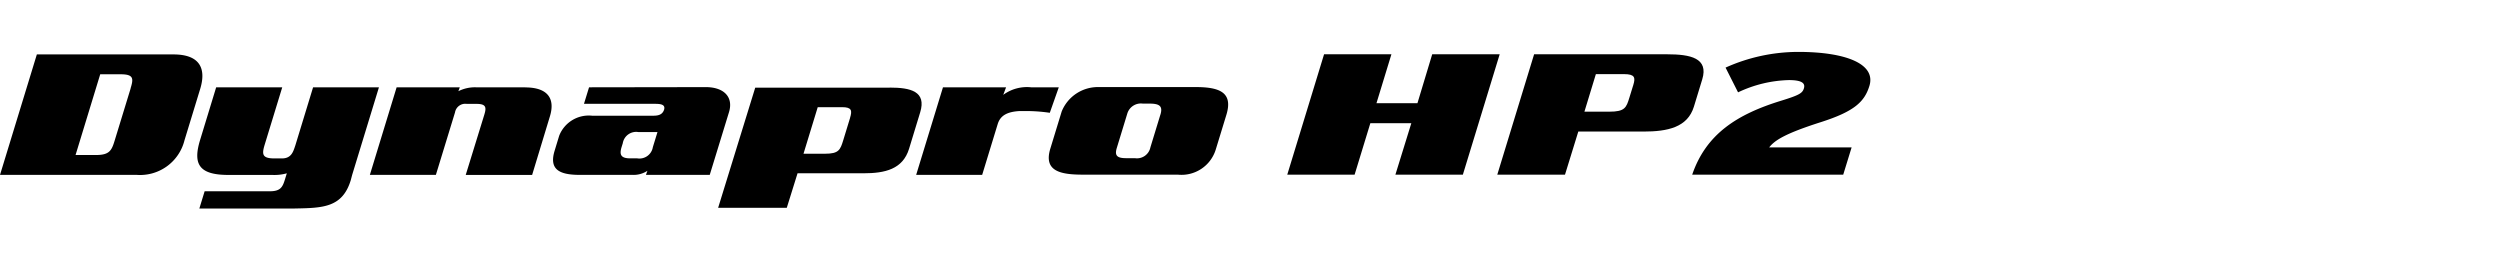 <svg xmlns="http://www.w3.org/2000/svg" xmlns:xlink="http://www.w3.org/1999/xlink" width="192" height="20" viewBox="0 0 192 20">
  <defs>
    <clipPath id="clip-path">
      <rect id="사각형_13310" data-name="사각형 13310" width="192" height="20" transform="translate(321.53 856.268)" fill="none" stroke="#707070" stroke-width="1"/>
    </clipPath>
  </defs>
  <g id="navigation_logo_RA33" data-name="navigation logo_RA33" transform="translate(-321.53 -856.268)" clip-path="url(#clip-path)">
    <g id="그룹_10853" data-name="그룹 10853" transform="translate(108.933 755.375)">
      <path id="패스_54869" data-name="패스 54869" d="M427.117,114.31c1.069-3.13,3.459-4.641,6.812-5.675,1.418-.438,1.653-.583,1.768-.955.127-.411-.186-.636-1.157-.636a9.61,9.61,0,0,0-3.9.941l-.96-1.9a13.653,13.653,0,0,1,5.574-1.206c3.682,0,5.992.929,5.473,2.612-.375,1.22-1.159,1.962-3.735,2.784-2.693.861-3.529,1.379-3.96,1.936h6.33l-.645,2.095Z" transform="translate(-84.56 0)"/>
      <path id="패스_54870" data-name="패스 54870" d="M380.955,114.425l1.209-3.953h3.147l-1.223,3.953h5.181l2.829-9.25h-5.182l-1.135,3.76h-3.147l1.149-3.76h-5.172l-2.828,9.25Z" transform="translate(-64.325 -0.115)"/>
      <path id="패스_54871" data-name="패스 54871" d="M409.1,109.587l.88-2.885h2.16c.838,0,.889.264.715.832l-.3.971c-.237.775-.348,1.081-1.541,1.081Zm6.353-4.41H405.237l-2.829,9.249h5.2l1.023-3.313h5c1.859,0,3.39-.32,3.878-1.914l.64-2.094c.5-1.636-.9-1.927-2.7-1.927" transform="translate(-74.82 -0.116)"/>
      <path id="패스_54872" data-name="패스 54872" d="M354.122,111.454l-.767,2.511a1.053,1.053,0,0,1-1.193.832h-.672c-.709,0-.895-.207-.714-.792l.809-2.648a1.092,1.092,0,0,1,1.186-.751h.508c.791,0,1.041.2.845.847m2.7-2.115-7.382,0a3,3,0,0,0-2.9,1.872l-.872,2.852c-.526,1.717.739,2,2.5,2h7.285a2.754,2.754,0,0,0,2.918-1.925l.818-2.673c.52-1.706-.5-2.128-2.365-2.128" transform="translate(-52.407 -1.756)"/>
      <path id="패스_54873" data-name="패스 54873" d="M271.419,109.364h-3.793a2.817,2.817,0,0,0-1.344.3l.109-.3H261.54l-2.056,6.727h5.07l1.47-4.8a.8.8,0,0,1,.909-.653h.755c.741,0,.752.285.585.833l-1.427,4.625h5.1l1.366-4.5c.422-1.378-.177-2.224-1.891-2.224" transform="translate(-18.482 -1.766)"/>
      <path id="패스_54874" data-name="패스 54874" d="M290.372,113.951a1.044,1.044,0,0,1-1.2.861h-.526c-.741,0-.851-.287-.677-.861l.093-.3a1.041,1.041,0,0,1,1.2-.858h1.465Zm4.1-4.61-9,.014-.39,1.269H290.5c.429,0,.866.027.731.463-.13.37-.433.45-.831.45h-4.69a2.436,2.436,0,0,0-2.533,1.542l-.349,1.146c-.438,1.432.34,1.856,1.939,1.856h4.05a1.925,1.925,0,0,0,1.137-.314l-.113.314h4.9l1.479-4.817c.351-1.146-.37-1.91-1.75-1.923" transform="translate(-27.636 -1.757)"/>
      <path id="패스_54875" data-name="패스 54875" d="M313.769,111.728l-.517,1.691c-.234.764-.342,1.064-1.4,1.064h-1.661l1.093-3.575h1.876c.742,0,.778.26.606.82m3.047-2.32H306.484l-2.85,9.23h5.272l.828-2.653h5.071c1.648,0,3.013-.314,3.493-1.882l.855-2.8c.493-1.609-.737-1.9-2.337-1.9" transform="translate(-35.885 -1.784)"/>
      <path id="패스_54876" data-name="패스 54876" d="M339.695,109.364h-2.128a3.061,3.061,0,0,0-2.137.579l.217-.579H330.8l-2.059,6.727h5.069L335,112.2c.2-.67.729-.953,1.662-1.011h.715a12.333,12.333,0,0,1,1.627.133Z" transform="translate(-45.783 -1.766)"/>
      <path id="패스_54877" data-name="패스 54877" d="M246.5,109.364l-1.363,4.462c-.159.466-.29,1-1.03,1h-.575c-.955,0-.971-.325-.751-1.05l1.349-4.409h-5.074l-1.229,4.027c-.555,1.815-.152,2.7,2.158,2.7h3.39a3.534,3.534,0,0,0,1.108-.125l-.143.467c-.183.6-.347.913-1.169.913h-5l-.406,1.323h7.318c2.141-.042,3.662-.053,4.309-2.169l.108-.408,2.057-6.728Z" transform="translate(-9.858 -1.766)"/>
      <path id="패스_54878" data-name="패스 54878" d="M222.63,107.809l-1.235,4.033c-.224.735-.4,1.081-1.419,1.081H218.4l1.894-6.2h1.573c1.021,0,.983.348.758,1.084m3.288-2.609H215.427l-2.829,9.25H223.09a3.515,3.515,0,0,0,3.674-2.649l1.208-3.953c.475-1.553-.012-2.648-2.055-2.648" transform="translate(0 -0.125)"/>
    </g>
  </g>
</svg>
